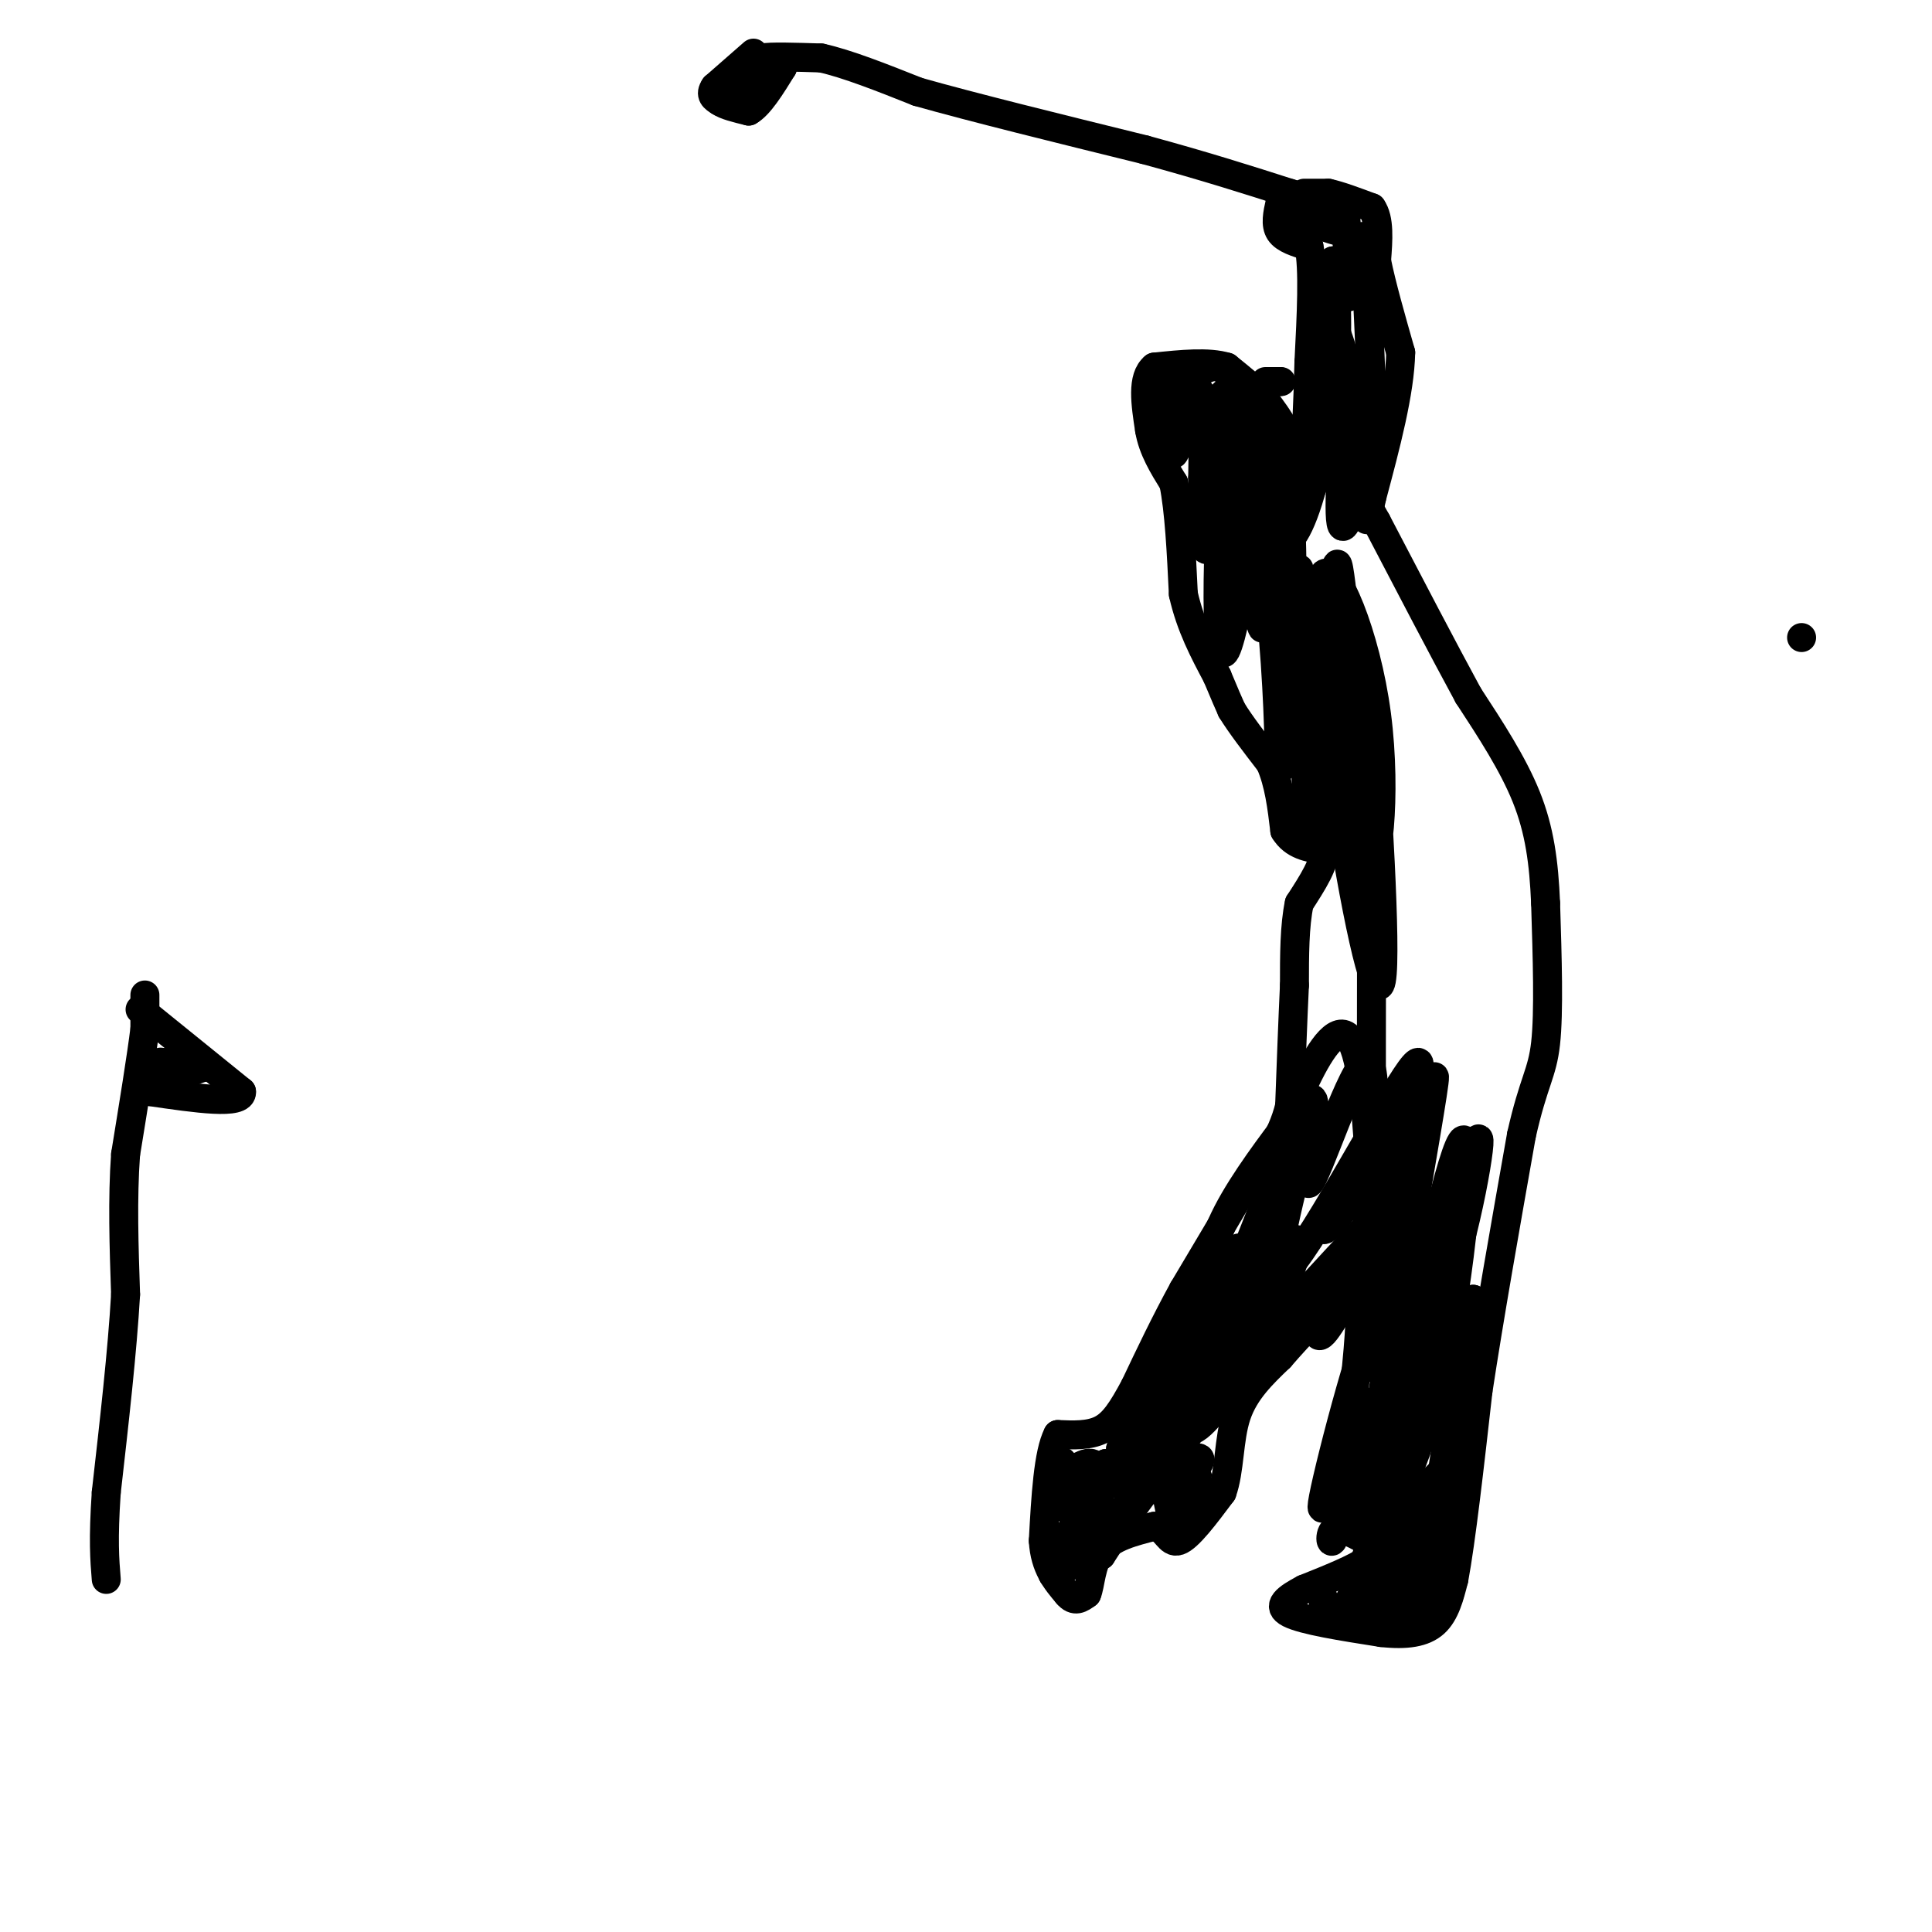 <svg viewBox='0 0 400 400' version='1.1' xmlns='http://www.w3.org/2000/svg' xmlns:xlink='http://www.w3.org/1999/xlink'><g fill='none' stroke='#000000' stroke-width='6' stroke-linecap='round' stroke-linejoin='round'><path d='M156,11c0.000,0.000 -8.000,7.000 -8,7'/><path d='M148,18c-1.167,1.667 -0.083,2.333 1,3'/><path d='M149,21c1.167,0.833 3.583,1.417 6,2'/><path d='M155,23c2.167,-1.167 4.583,-5.083 7,-9'/><path d='M162,14c0.500,-1.833 -1.750,-1.917 -4,-2'/><path d='M158,12c1.333,-0.333 6.667,-0.167 12,0'/><path d='M170,12c5.333,1.167 12.667,4.083 20,7'/><path d='M190,19c11.167,3.167 29.083,7.583 47,12'/><path d='M237,31c12.833,3.500 21.417,6.250 30,9'/><path d='M267,40c5.000,1.500 2.500,0.750 0,0'/><path d='M159,15c0.000,0.000 -6.000,6.000 -6,6'/><path d='M270,40c0.000,0.000 5.000,0.000 5,0'/><path d='M275,40c2.333,0.500 5.667,1.750 9,3'/><path d='M284,43c1.667,2.333 1.333,6.667 1,11'/><path d='M285,54c1.000,5.000 3.000,12.000 5,19'/><path d='M290,73c-0.167,8.167 -3.083,19.083 -6,30'/><path d='M284,103c-1.167,5.667 -1.083,4.833 -1,4'/><path d='M265,42c-0.500,2.250 -1.000,4.500 0,6c1.000,1.500 3.500,2.250 6,3'/><path d='M271,51c1.000,4.500 0.500,14.250 0,24'/><path d='M271,75c-0.167,7.833 -0.583,15.417 -1,23'/><path d='M270,98c-0.833,2.333 -2.417,-3.333 -4,-9'/><path d='M266,89c-1.333,-2.500 -2.667,-4.250 -4,-6'/><path d='M262,83c-2.000,-2.167 -5.000,-4.583 -8,-7'/><path d='M254,76c-3.833,-1.167 -9.417,-0.583 -15,0'/><path d='M239,76c-2.667,2.167 -1.833,7.583 -1,13'/><path d='M238,89c0.667,4.000 2.833,7.500 5,11'/><path d='M243,100c1.167,5.667 1.583,14.333 2,23'/><path d='M245,123c1.500,6.667 4.250,11.833 7,17'/><path d='M252,140c1.667,4.000 2.333,5.500 3,7'/><path d='M255,147c1.833,3.000 4.917,7.000 8,11'/><path d='M263,158c1.833,4.167 2.417,9.083 3,14'/><path d='M266,172c1.833,3.000 4.917,3.500 8,4'/><path d='M274,176c0.500,2.500 -2.250,6.750 -5,11'/><path d='M269,187c-1.000,4.667 -1.000,10.833 -1,17'/><path d='M268,204c-0.333,7.000 -0.667,16.000 -1,25'/><path d='M267,229c-1.667,6.833 -5.333,11.417 -9,16'/><path d='M258,245c-3.667,6.333 -8.333,14.167 -13,22'/><path d='M245,267c-3.833,7.000 -6.917,13.500 -10,20'/><path d='M235,287c-2.711,5.067 -4.489,7.733 -7,9c-2.511,1.267 -5.756,1.133 -9,1'/><path d='M219,297c-2.000,3.833 -2.500,12.917 -3,22'/><path d='M216,319c0.333,5.500 2.667,8.250 5,11'/><path d='M221,330c1.500,1.833 2.750,0.917 4,0'/><path d='M225,330c0.800,-1.778 0.800,-6.222 3,-9c2.200,-2.778 6.600,-3.889 11,-5'/><path d='M239,316c2.422,0.333 2.978,3.667 5,3c2.022,-0.667 5.511,-5.333 9,-10'/><path d='M253,309c1.667,-4.578 1.333,-11.022 3,-16c1.667,-4.978 5.333,-8.489 9,-12'/><path d='M265,281c4.167,-4.833 10.083,-10.917 16,-17'/><path d='M281,264c2.000,5.500 -1.000,27.750 -4,50'/><path d='M277,314c-1.156,8.356 -2.044,4.244 -1,3c1.044,-1.244 4.022,0.378 7,2'/><path d='M283,319c1.667,0.933 2.333,2.267 0,4c-2.333,1.733 -7.667,3.867 -13,6'/><path d='M270,329c-3.533,1.867 -5.867,3.533 -3,5c2.867,1.467 10.933,2.733 19,4'/><path d='M286,338c5.222,0.578 8.778,0.022 11,-2c2.222,-2.022 3.111,-5.511 4,-9'/><path d='M301,327c1.500,-8.000 3.250,-23.500 5,-39'/><path d='M306,288c2.333,-15.333 5.667,-34.167 9,-53'/><path d='M315,235c2.511,-11.178 4.289,-12.622 5,-19c0.711,-6.378 0.356,-17.689 0,-29'/><path d='M320,187c-0.356,-8.467 -1.244,-15.133 -4,-22c-2.756,-6.867 -7.378,-13.933 -12,-21'/><path d='M304,144c-5.167,-9.500 -12.083,-22.750 -19,-36'/><path d='M285,108c-3.500,-6.333 -2.750,-4.167 -2,-2'/><path d='M373,132c0.000,0.000 0.000,0.000 0,0'/><path d='M30,206c0.000,0.000 0.000,7.000 0,7'/><path d='M30,213c-0.667,5.500 -2.333,15.750 -4,26'/><path d='M26,239c-0.667,9.167 -0.333,19.083 0,29'/><path d='M26,268c-0.667,11.667 -2.333,26.333 -4,41'/><path d='M22,309c-0.667,9.833 -0.333,13.917 0,18'/><path d='M29,209c0.000,0.000 21.000,17.000 21,17'/><path d='M50,226c0.333,2.833 -9.333,1.417 -19,0'/><path d='M31,226c-1.333,-0.833 4.833,-2.917 11,-5'/><path d='M42,221c0.500,-1.000 -3.750,-1.000 -8,-1'/><path d='M34,220c-1.333,-0.167 -0.667,-0.083 0,0'/><path d='M262,79c0.000,0.000 3.000,0.000 3,0'/><path d='M265,79c0.500,0.000 0.250,0.000 0,0'/><path d='M271,47c0.000,0.000 6.000,-3.000 6,-3'/><path d='M277,44c1.167,0.167 1.083,2.083 1,4'/><path d='M278,48c-2.244,-0.178 -8.356,-2.622 -9,-4c-0.644,-1.378 4.178,-1.689 9,-2'/><path d='M278,42c1.489,4.444 0.711,16.556 1,19c0.289,2.444 1.644,-4.778 3,-12'/><path d='M282,49c0.833,3.500 1.417,18.250 2,33'/><path d='M284,82c-1.067,12.511 -4.733,27.289 -6,27c-1.267,-0.289 -0.133,-15.644 1,-31'/><path d='M279,78c-1.044,-8.022 -4.156,-12.578 -5,-16c-0.844,-3.422 0.578,-5.711 2,-8'/><path d='M276,54c0.655,3.667 1.292,16.833 0,28c-1.292,11.167 -4.512,20.333 -5,20c-0.488,-0.333 1.756,-10.167 4,-20'/><path d='M275,82c1.244,-10.356 2.356,-26.244 2,-25c-0.356,1.244 -2.178,19.622 -4,38'/><path d='M273,95c-2.044,10.400 -5.156,17.400 -7,17c-1.844,-0.400 -2.422,-8.200 -3,-16'/><path d='M263,96c-2.000,-5.833 -5.500,-12.417 -9,-19'/><path d='M254,77c-3.000,-2.667 -6.000,0.167 -9,3'/><path d='M245,80c-3.089,1.489 -6.311,3.711 -7,4c-0.689,0.289 1.156,-1.356 3,-3'/><path d='M241,81c1.756,-0.867 4.644,-1.533 5,0c0.356,1.533 -1.822,5.267 -4,9'/><path d='M242,90c-1.200,-0.333 -2.200,-5.667 -2,-8c0.200,-2.333 1.600,-1.667 3,-1'/><path d='M243,81c0.179,3.774 -0.875,13.708 0,13c0.875,-0.708 3.679,-12.060 5,-13c1.321,-0.940 1.161,8.530 1,18'/><path d='M249,99c0.202,7.619 0.208,17.667 1,14c0.792,-3.667 2.369,-21.048 3,-23c0.631,-1.952 0.315,11.524 0,25'/><path d='M253,115c-0.060,-1.845 -0.208,-18.958 0,-21c0.208,-2.042 0.774,10.988 1,15c0.226,4.012 0.113,-0.994 0,-6'/><path d='M254,103c-0.424,-8.606 -1.485,-27.121 0,-20c1.485,7.121 5.515,39.879 7,46c1.485,6.121 0.424,-14.394 0,-22c-0.424,-7.606 -0.212,-2.303 0,3'/><path d='M261,110c1.365,11.214 4.778,37.748 6,33c1.222,-4.748 0.252,-40.778 0,-41c-0.252,-0.222 0.214,35.365 0,42c-0.214,6.635 -1.107,-15.683 -2,-38'/><path d='M265,106c-0.443,-11.706 -0.551,-21.972 -3,-11c-2.449,10.972 -7.239,43.183 -9,40c-1.761,-3.183 -0.493,-41.760 2,-48c2.493,-6.240 6.210,19.859 8,38c1.790,18.141 1.654,28.326 2,32c0.346,3.674 1.173,0.837 2,-2'/><path d='M267,155c0.723,-11.797 1.531,-40.291 2,-37c0.469,3.291 0.600,38.367 2,51c1.400,12.633 4.069,2.824 5,-14c0.931,-16.824 0.123,-40.664 1,-38c0.877,2.664 3.438,31.832 6,61'/><path d='M283,178c2.056,4.922 4.196,-13.274 2,-30c-2.196,-16.726 -8.729,-31.982 -11,-29c-2.271,2.982 -0.279,24.201 3,46c3.279,21.799 7.844,44.177 9,38c1.156,-6.177 -1.098,-40.908 -2,-53c-0.902,-12.092 -0.451,-1.546 0,9'/><path d='M284,159c-0.038,27.373 -0.134,91.306 0,101c0.134,9.694 0.498,-34.852 -4,-44c-4.498,-9.148 -13.856,17.100 -17,26c-3.144,8.900 -0.072,0.450 3,-8'/><path d='M266,234c-1.153,8.944 -5.536,35.305 -4,38c1.536,2.695 8.990,-18.274 6,-15c-2.990,3.274 -16.426,30.793 -22,40c-5.574,9.207 -3.287,0.104 -1,-9'/><path d='M245,288c-2.857,2.393 -9.500,12.875 -9,16c0.500,3.125 8.143,-1.107 11,-2c2.857,-0.893 0.929,1.554 -1,4'/><path d='M246,306c-0.333,2.333 -0.667,6.167 -1,10'/><path d='M245,316c0.726,-1.369 3.042,-9.792 3,-10c-0.042,-0.208 -2.440,7.798 -4,9c-1.560,1.202 -2.280,-4.399 -3,-10'/><path d='M241,305c-2.667,1.167 -7.833,9.083 -13,17'/><path d='M228,322c-1.424,0.780 1.515,-5.770 0,-5c-1.515,0.770 -7.485,8.861 -8,8c-0.515,-0.861 4.424,-10.675 5,-12c0.576,-1.325 -3.212,5.837 -7,13'/><path d='M218,326c0.333,-1.333 4.667,-11.167 9,-21'/><path d='M227,305c1.310,-0.881 0.083,7.417 0,8c-0.083,0.583 0.976,-6.548 0,-9c-0.976,-2.452 -3.988,-0.226 -7,2'/><path d='M220,306c-0.976,-1.012 0.083,-4.542 0,-3c-0.083,1.542 -1.310,8.155 0,9c1.310,0.845 5.155,-4.077 9,-9'/><path d='M229,303c0.103,2.652 -4.140,13.781 -1,13c3.140,-0.781 13.661,-13.471 18,-19c4.339,-5.529 2.494,-3.896 1,-4c-1.494,-0.104 -2.638,-1.945 -6,2c-3.362,3.945 -8.944,13.678 -7,10c1.944,-3.678 11.412,-20.765 15,-27c3.588,-6.235 1.294,-1.617 -1,3'/><path d='M248,281c-5.734,9.453 -19.568,31.585 -17,25c2.568,-6.585 21.537,-41.888 25,-47c3.463,-5.112 -8.582,19.968 -13,28c-4.418,8.032 -1.209,-0.984 2,-10'/><path d='M245,277c2.610,-5.040 8.135,-12.639 11,-15c2.865,-2.361 3.072,0.517 0,8c-3.072,7.483 -9.421,19.573 -13,24c-3.579,4.427 -4.387,1.192 2,-10c6.387,-11.192 19.968,-30.341 19,-29c-0.968,1.341 -16.484,23.170 -32,45'/><path d='M232,300c3.124,0.425 26.936,-21.012 35,-28c8.064,-6.988 0.382,0.474 -6,8c-6.382,7.526 -11.464,15.116 -14,16c-2.536,0.884 -2.525,-4.938 2,-14c4.525,-9.062 13.564,-21.363 13,-18c-0.564,3.363 -10.733,22.389 -14,29c-3.267,6.611 0.366,0.805 4,-5'/><path d='M252,288c7.631,-8.614 24.708,-27.648 32,-35c7.292,-7.352 4.800,-3.022 1,4c-3.800,7.022 -8.908,16.737 -11,19c-2.092,2.263 -1.169,-2.925 2,-9c3.169,-6.075 8.585,-13.038 14,-20'/><path d='M290,247c1.330,8.271 -2.344,38.949 -3,42c-0.656,3.051 1.708,-21.525 -1,-19c-2.708,2.525 -10.488,32.150 -12,40c-1.512,7.850 3.244,-6.075 8,-20'/><path d='M282,290c0.893,3.000 -0.875,20.500 0,23c0.875,2.500 4.393,-10.000 5,-11c0.607,-1.000 -1.696,9.500 -4,20'/><path d='M283,322c-1.822,6.178 -4.378,11.622 -6,13c-1.622,1.378 -2.311,-1.311 -3,-4'/><path d='M274,331c-0.378,0.133 0.178,2.467 4,3c3.822,0.533 10.911,-0.733 18,-2'/><path d='M296,332c3.733,0.089 4.067,1.311 5,-9c0.933,-10.311 2.467,-32.156 4,-54'/><path d='M305,269c-1.000,0.833 -5.500,29.917 -10,59'/><path d='M295,328c-4.000,9.489 -9.000,3.711 -11,0c-2.000,-3.711 -1.000,-5.356 0,-7'/><path d='M284,321c2.690,-5.893 9.417,-17.125 14,-37c4.583,-19.875 7.024,-48.393 5,-48c-2.024,0.393 -8.512,29.696 -15,59'/><path d='M288,295c-1.400,3.444 2.600,-17.444 4,-17c1.400,0.444 0.200,22.222 -1,44'/><path d='M291,322c-0.857,10.869 -2.500,16.042 0,10c2.500,-6.042 9.143,-23.298 9,-27c-0.143,-3.702 -7.071,6.149 -14,16'/><path d='M286,321c-1.957,-0.271 0.150,-8.948 0,-4c-0.150,4.948 -2.556,23.522 1,8c3.556,-15.522 13.073,-65.141 17,-82c3.927,-16.859 2.265,-0.960 -2,15c-4.265,15.960 -11.132,31.980 -18,48'/><path d='M284,306c1.194,-16.085 13.179,-80.299 13,-83c-0.179,-2.701 -12.522,56.111 -14,60c-1.478,3.889 7.910,-47.145 9,-57c1.090,-9.855 -6.117,21.470 -9,33c-2.883,11.530 -1.441,3.265 0,-5'/><path d='M283,254c0.804,-10.464 2.815,-34.124 0,-34c-2.815,0.124 -10.456,24.033 -12,25c-1.544,0.967 3.007,-21.009 0,-17c-3.007,4.009 -13.574,34.003 -18,43c-4.426,8.997 -2.713,-3.001 -1,-15'/><path d='M252,256c2.026,-6.152 7.590,-14.033 12,-20c4.410,-5.967 7.666,-10.020 6,-1c-1.666,9.020 -8.253,31.113 -4,28c4.253,-3.113 19.346,-31.432 25,-40c5.654,-8.568 1.868,2.616 -3,12c-4.868,9.384 -10.820,16.967 -13,19c-2.180,2.033 -0.590,-1.483 1,-5'/></g>
</svg>